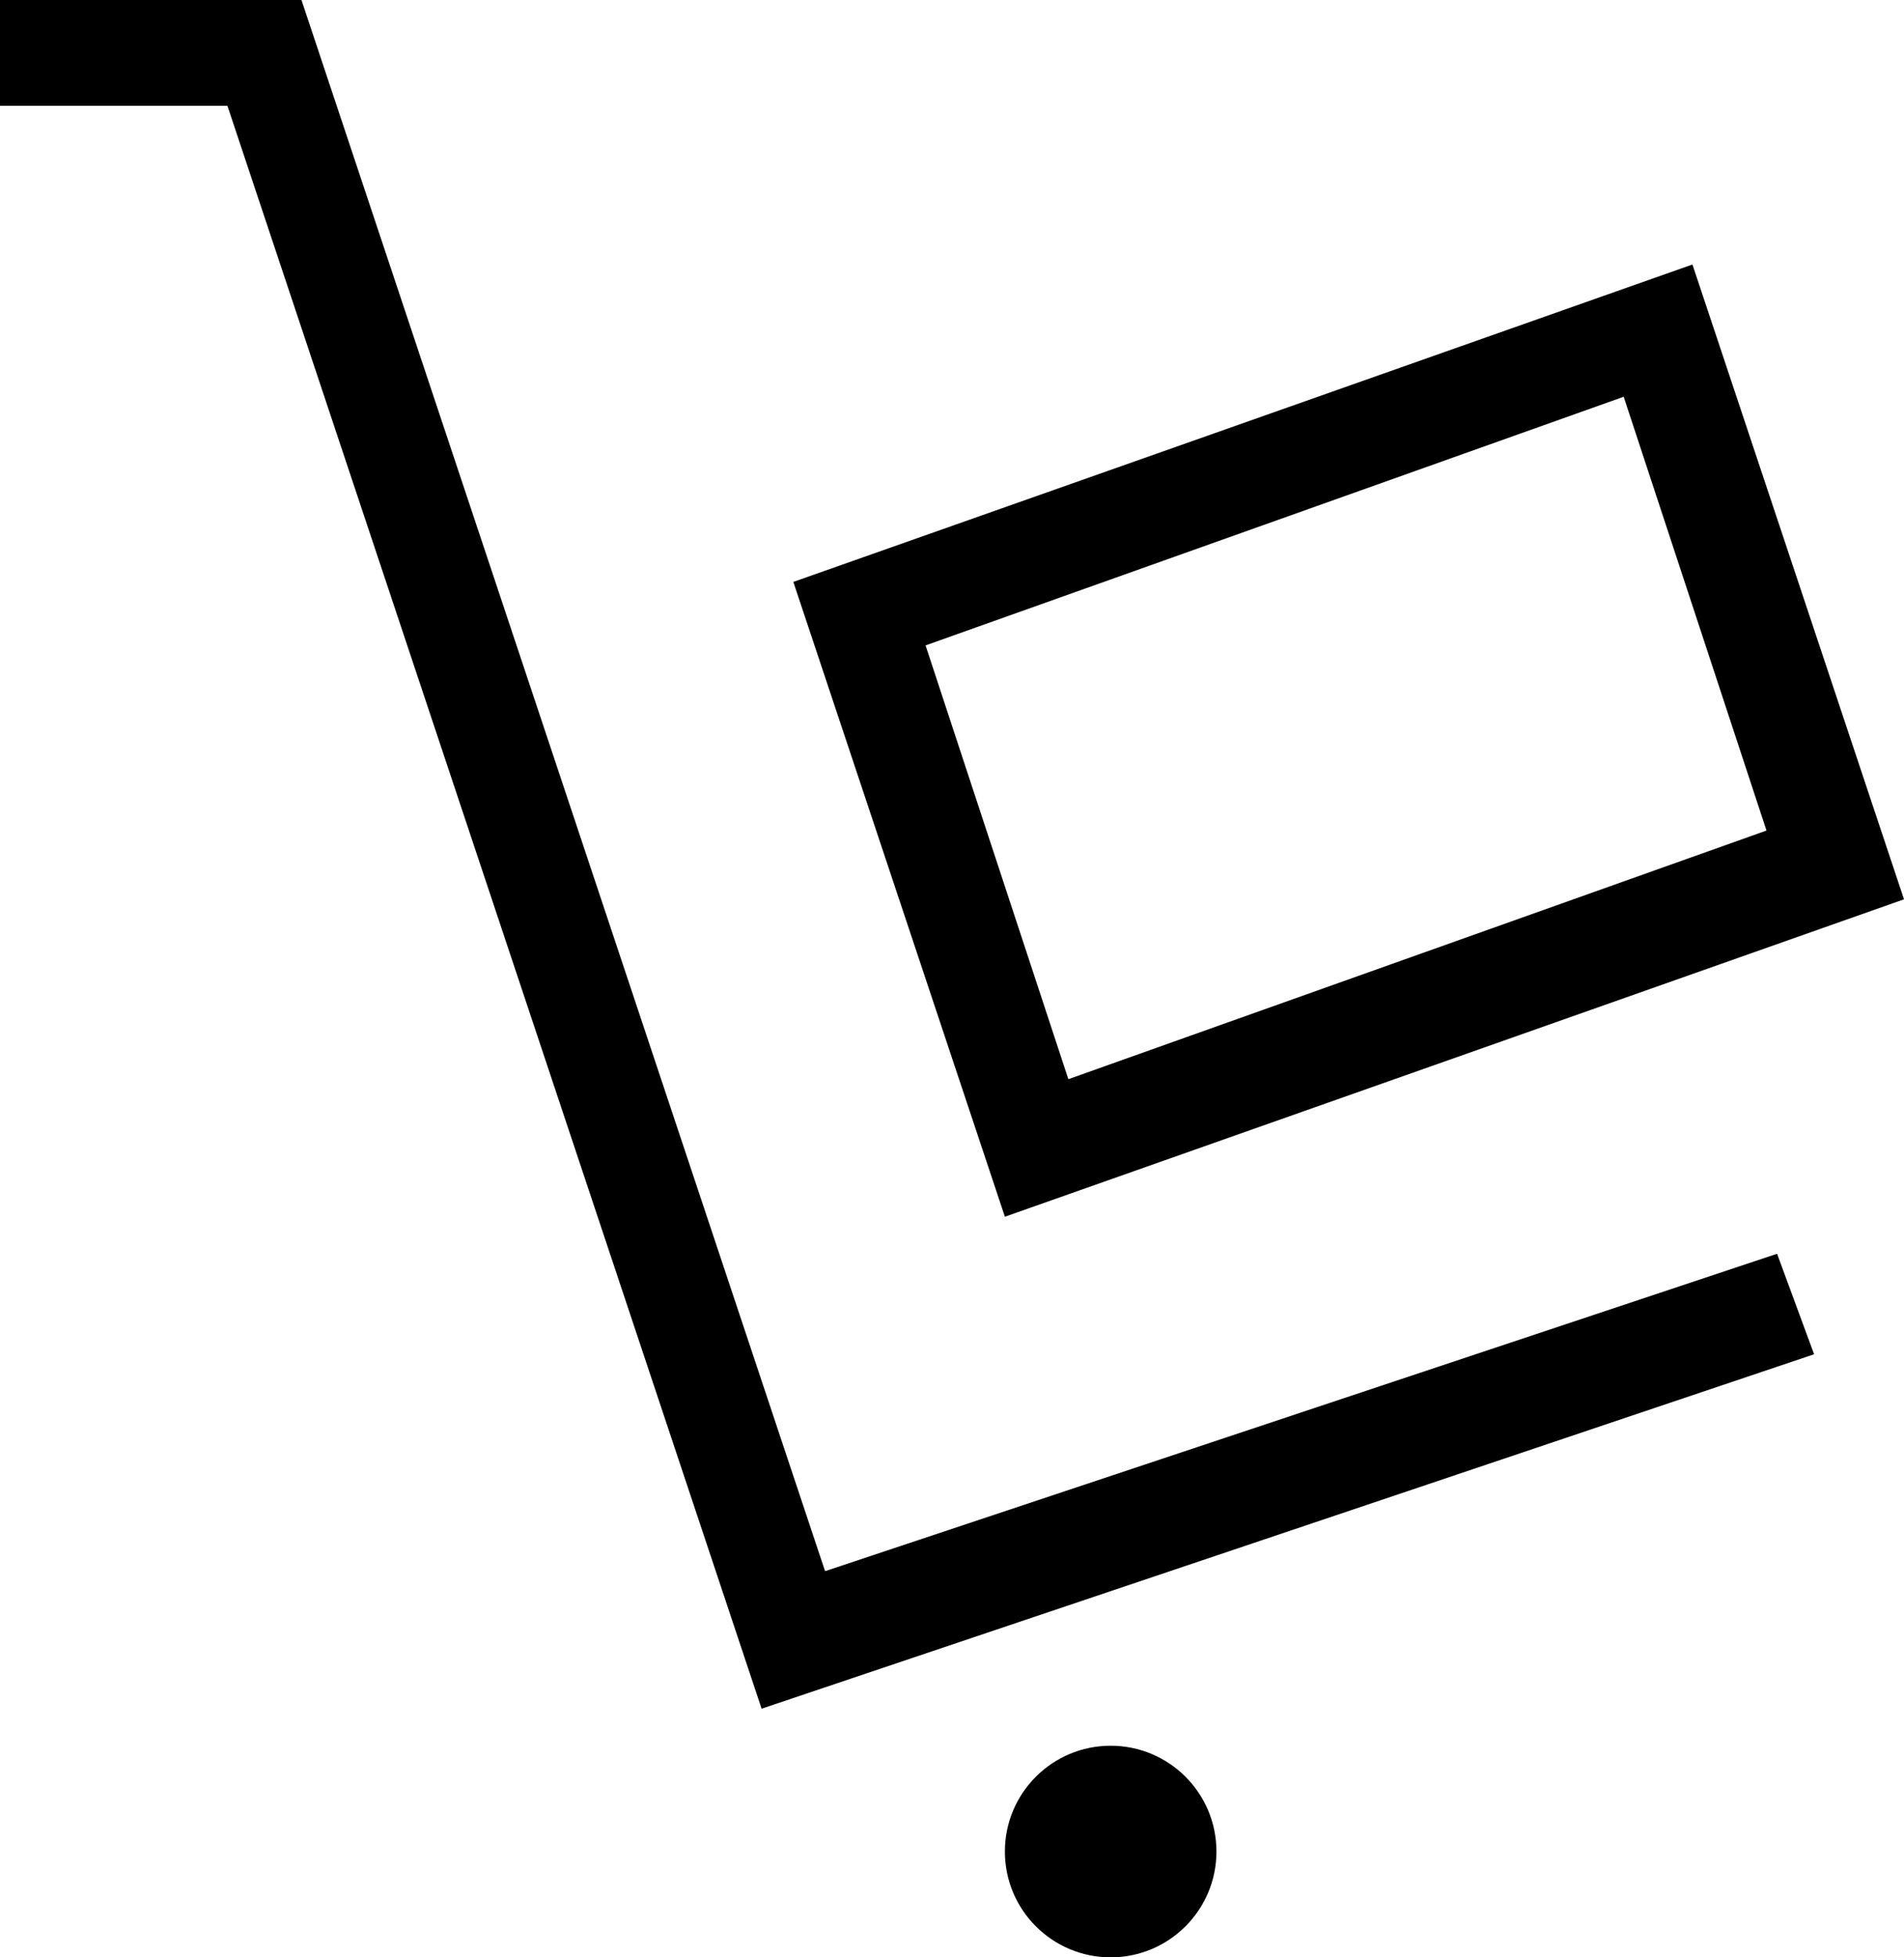 <?xml version="1.0" encoding="utf-8"?>
<!-- Generator: Adobe Illustrator 24.0.1, SVG Export Plug-In . SVG Version: 6.00 Build 0)  -->
<svg version="1.1" id="Ebene_1" xmlns="http://www.w3.org/2000/svg" xmlns:xlink="http://www.w3.org/1999/xlink" x="0px" y="0px"
	 viewBox="0 0 36 37" style="enable-background:new 0 0 36 37;" xml:space="preserve">
<g>
	<g id="Your_Icons_77_">
		<polygon points="33.6,23.7 15.6,29.7 5.7,0 0,0 0,2 4.3,2 14.4,32.3 34.3,25.6 		"/>
		<path d="M32,5l-17,6l4,12l17-6L32,5z M17.5,12.2l13.2-4.7l2.7,8.2l-13.2,4.7L17.5,12.2z"/>
		<circle cx="21" cy="35" r="2"/>
	</g>
</g>
</svg>

